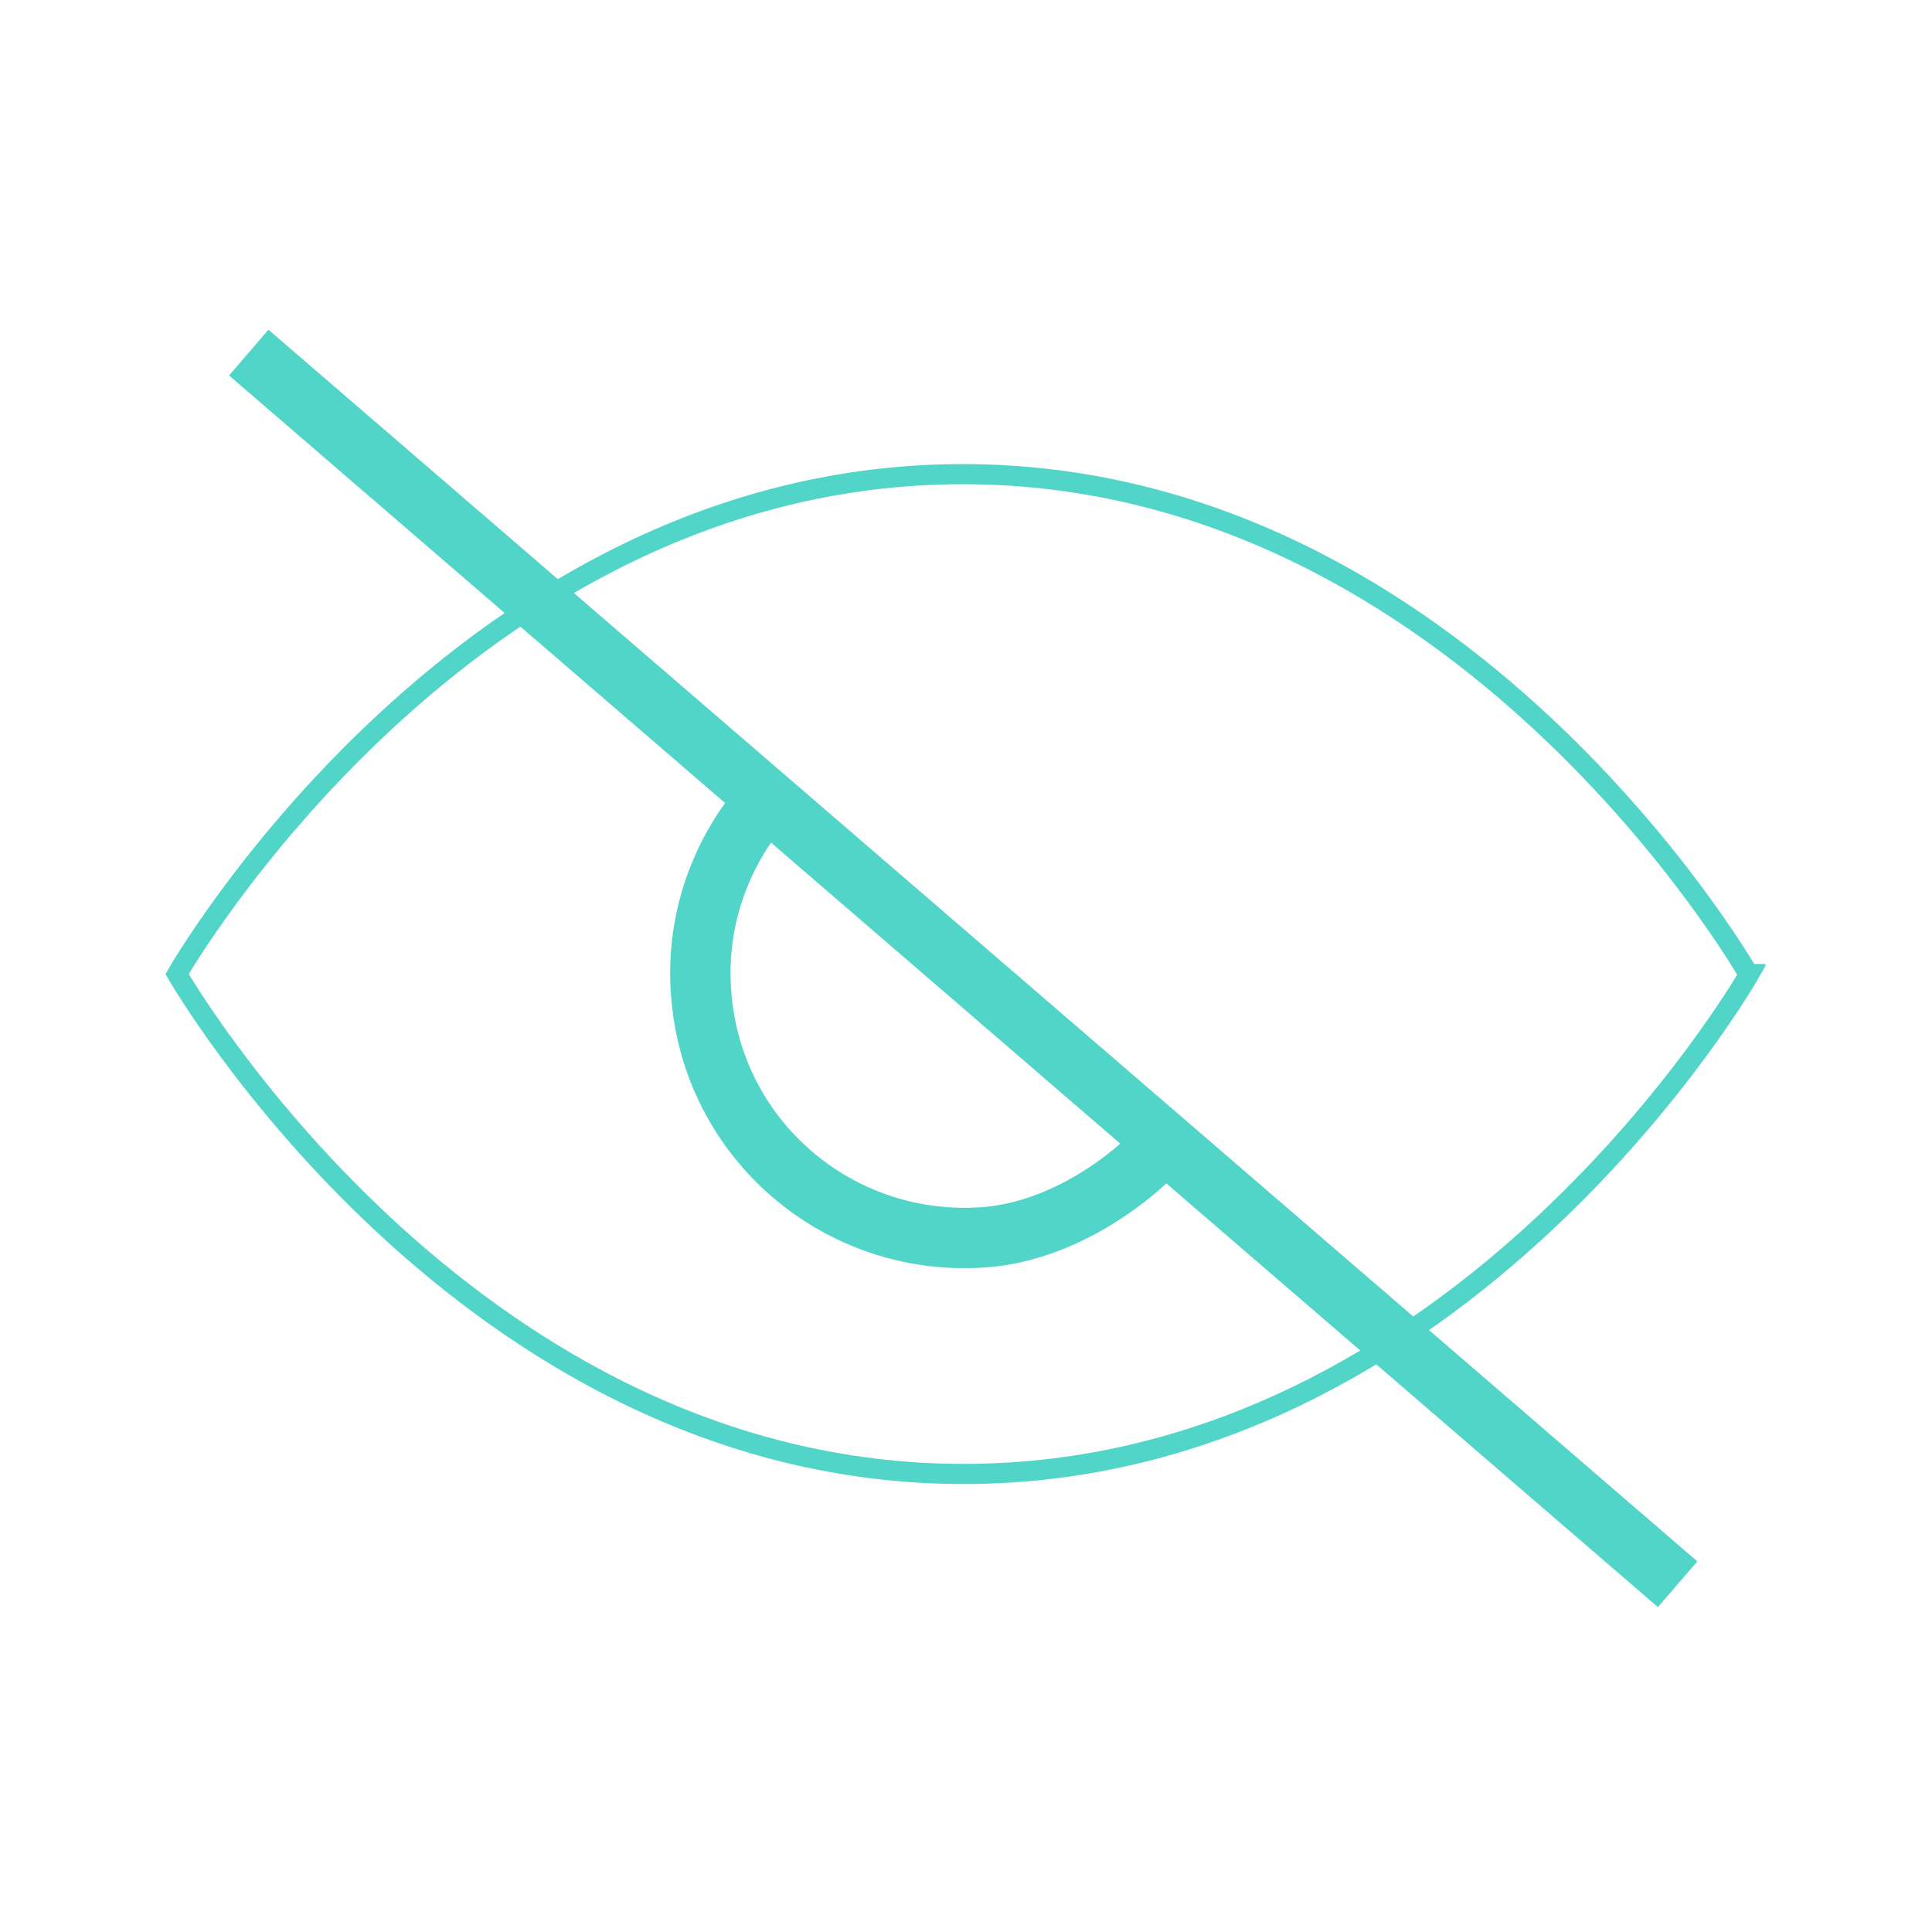<svg xmlns="http://www.w3.org/2000/svg" xmlns:xlink="http://www.w3.org/1999/xlink" fill="none" viewBox="0 0 96 96">
  <g stroke="#51D5C8" stroke-miterlimit="10" clip-path="url(#a)">
    <path d="M86.92 48.4s-14.2 24.84-39.04 24.84S8.8 48.4 8.8 48.4 23 23.56 47.84 23.56 86.88 48.4 86.88 48.4z"/>
    <path stroke-width="3" d="M57.881 56.76c-2.16 2.36-5.56 4.48-9 4.72-7.24.52-13.52-4.88-14.04-12.12-.28-3.56.92-6.88 3.04-9.4M12.36 17.52l71 61.2"/>
  </g>
  <defs>
    <clipPath id="a">
      <path fill="#fff" d="M8 16h79.72v64.24H8z"/>
    </clipPath>
  </defs>
</svg>
